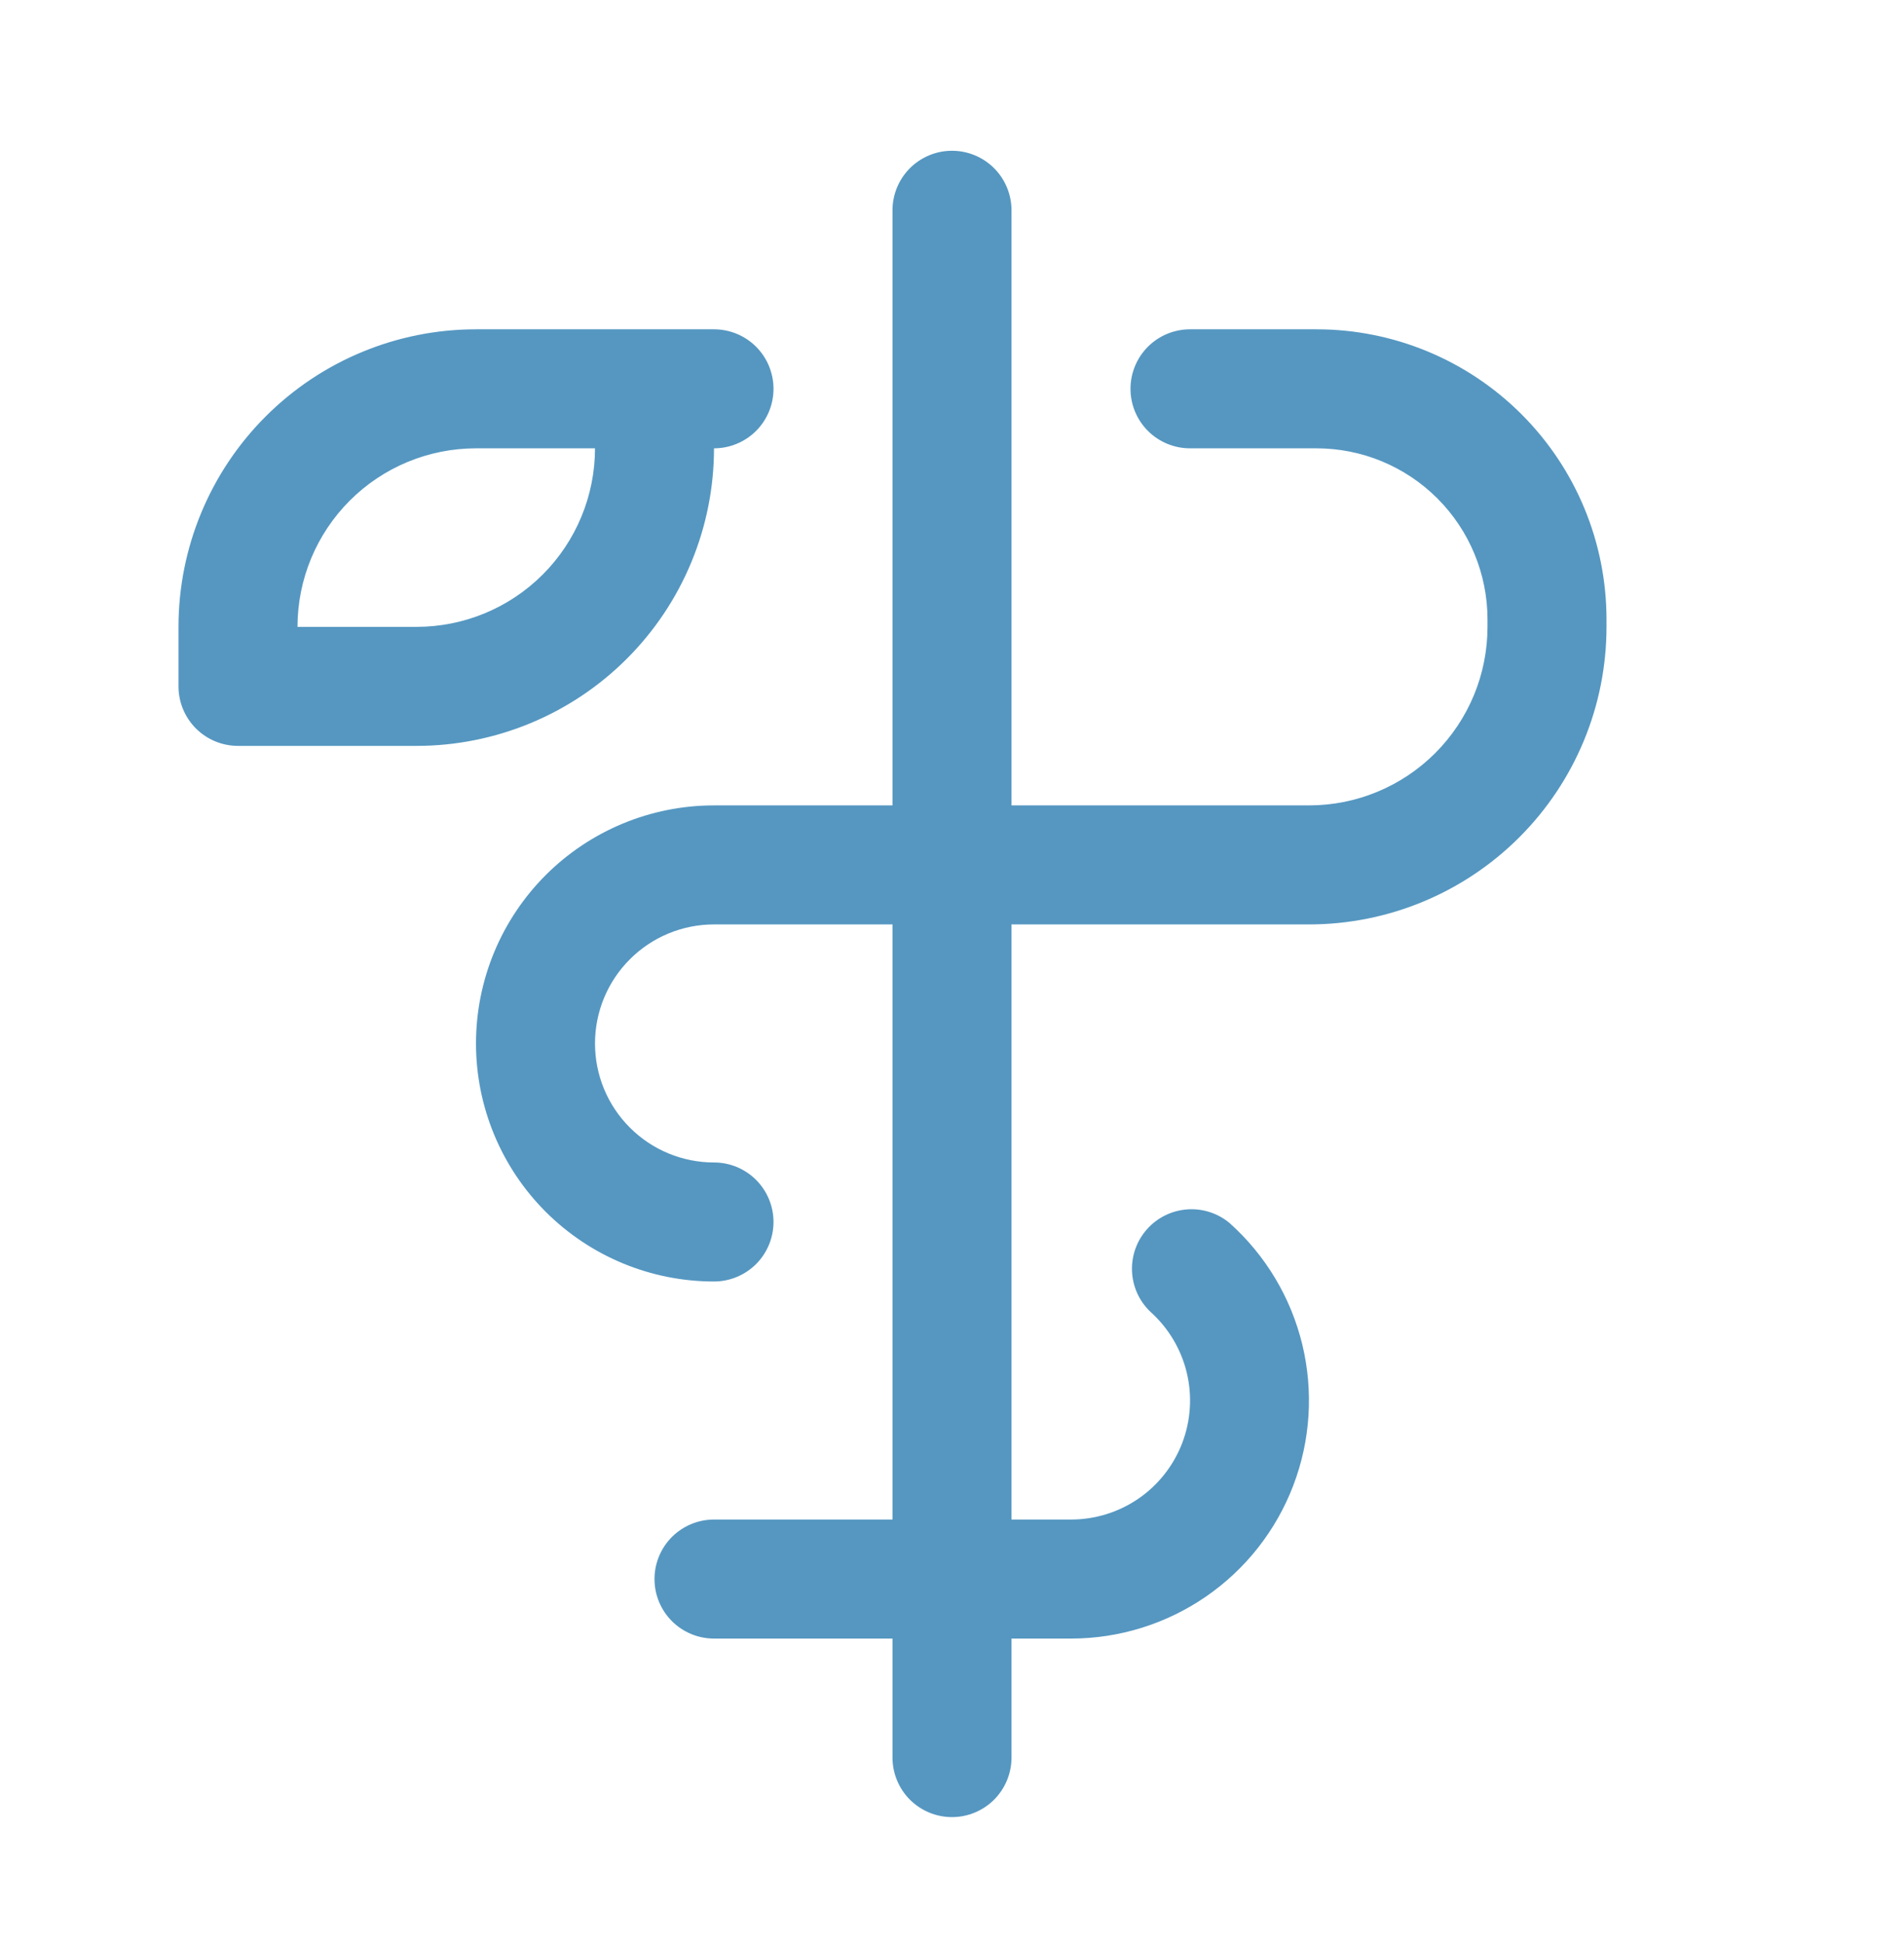 <svg xmlns="http://www.w3.org/2000/svg" width="48" height="49" viewBox="0 0 48 49" fill="none"><path d="M40.5 15.613V15.8C40.5 17.789 39.71 19.697 38.303 21.103C36.897 22.51 34.989 23.3 33 23.3H25.5V38.3H27C27.608 38.3 28.201 38.116 28.702 37.772C29.203 37.427 29.587 36.938 29.804 36.371C30.021 35.803 30.06 35.183 29.917 34.592C29.773 34.001 29.454 33.468 29.001 33.063C28.719 32.794 28.553 32.426 28.538 32.038C28.523 31.648 28.659 31.269 28.919 30.979C29.178 30.689 29.54 30.511 29.929 30.483C30.317 30.454 30.701 30.578 30.999 30.828C31.905 31.638 32.543 32.704 32.83 33.885C33.116 35.066 33.038 36.306 32.604 37.441C32.171 38.576 31.403 39.553 30.402 40.242C29.401 40.931 28.215 41.3 27 41.3H25.5V44.3C25.5 44.698 25.342 45.079 25.061 45.361C24.779 45.642 24.398 45.8 24 45.8C23.602 45.8 23.221 45.642 22.939 45.361C22.658 45.079 22.5 44.698 22.5 44.3V41.3H18C17.602 41.3 17.221 41.142 16.939 40.861C16.658 40.579 16.5 40.198 16.5 39.8C16.5 39.402 16.658 39.021 16.939 38.739C17.221 38.458 17.602 38.3 18 38.3H22.5V23.3H18C17.204 23.3 16.441 23.616 15.879 24.179C15.316 24.741 15 25.504 15 26.3C15 27.096 15.316 27.859 15.879 28.421C16.441 28.984 17.204 29.3 18 29.3C18.398 29.3 18.779 29.458 19.061 29.739C19.342 30.021 19.5 30.402 19.5 30.8C19.5 31.198 19.342 31.579 19.061 31.861C18.779 32.142 18.398 32.3 18 32.3C16.409 32.3 14.883 31.668 13.757 30.543C12.632 29.418 12 27.891 12 26.3C12 24.709 12.632 23.183 13.757 22.057C14.883 20.932 16.409 20.3 18 20.3H22.5V5.3C22.5 4.902 22.658 4.521 22.939 4.239C23.221 3.958 23.602 3.8 24 3.8C24.398 3.8 24.779 3.958 25.061 4.239C25.342 4.521 25.5 4.902 25.5 5.3V20.3H33C34.194 20.3 35.338 19.826 36.182 18.982C37.026 18.138 37.5 16.994 37.5 15.8V15.613C37.5 14.469 37.046 13.372 36.237 12.563C35.428 11.754 34.331 11.3 33.188 11.3H30C29.602 11.3 29.221 11.142 28.939 10.861C28.658 10.579 28.5 10.198 28.5 9.8C28.5 9.402 28.658 9.021 28.939 8.739C29.221 8.458 29.602 8.3 30 8.3H33.188C35.127 8.3 36.987 9.07 38.358 10.442C39.73 11.813 40.5 13.673 40.5 15.613ZM10.5 18.8H6C5.602 18.8 5.221 18.642 4.939 18.361C4.658 18.079 4.5 17.698 4.5 17.3V15.8C4.5 13.811 5.29 11.903 6.697 10.497C8.103 9.09 10.011 8.3 12 8.3H18C18.398 8.3 18.779 8.458 19.061 8.739C19.342 9.021 19.5 9.402 19.5 9.8C19.5 10.198 19.342 10.579 19.061 10.861C18.779 11.142 18.398 11.3 18 11.3C18 12.285 17.806 13.26 17.429 14.17C17.052 15.08 16.5 15.907 15.803 16.603C15.107 17.3 14.28 17.852 13.37 18.229C12.46 18.606 11.485 18.8 10.5 18.8ZM15 11.3H12C10.806 11.3 9.662 11.774 8.818 12.618C7.974 13.462 7.5 14.607 7.5 15.8H10.5C11.694 15.8 12.838 15.326 13.682 14.482C14.526 13.638 15 12.493 15 11.3Z" fill="#5597C1"></path></svg>